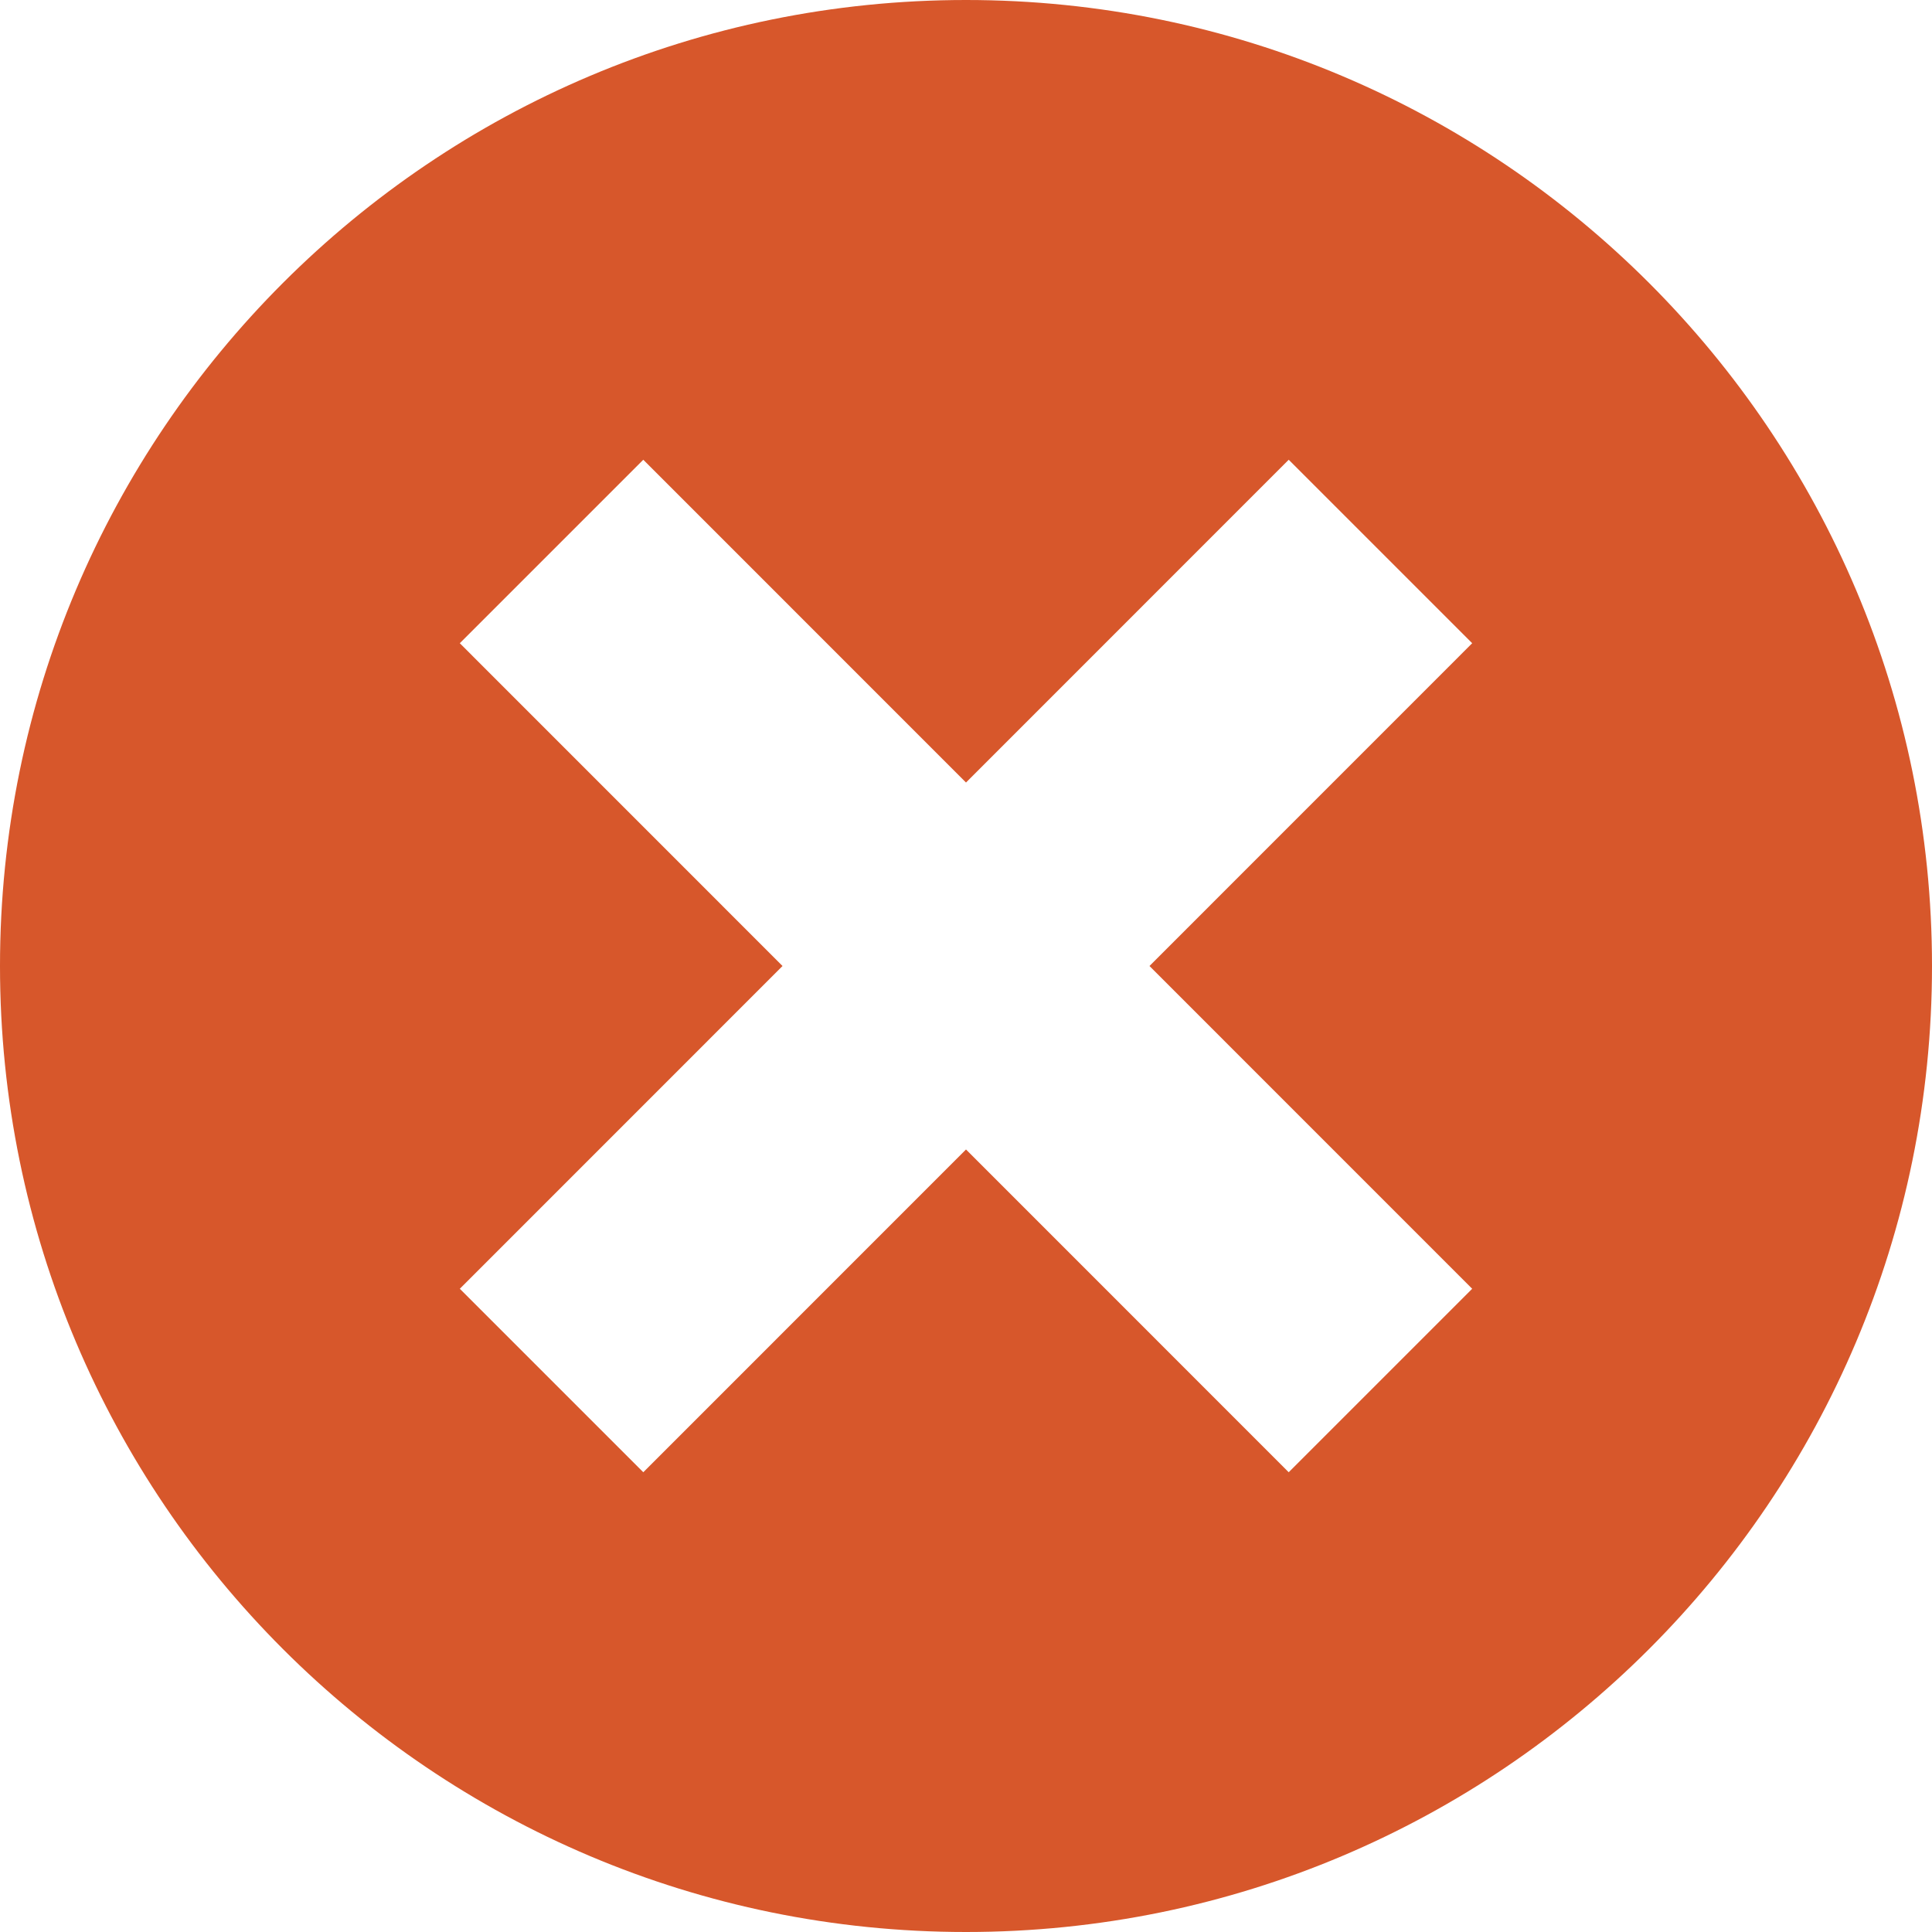 <?xml version="1.0" encoding="UTF-8"?>
<svg xmlns="http://www.w3.org/2000/svg" version="1.1" viewBox="0 0 30 30">
  <defs>
    <style>
      .cls-1 {
        fill: #d7572b;
      }
    </style>
  </defs>
  <!-- Generator: Adobe Illustrator 28.7.1, SVG Export Plug-In . SVG Version: 1.2.0 Build 142)  -->
  <g>
    <g id="Layer_1">
      <path class="cls-1" d="M15,0C6.716,0,0,6.716,0,15s6.716,15,15,15,15-6.716,15-15S23.284,0,15,0ZM22.86,20.012l-2.849,2.849-5.011-5.012-5.011,5.012-2.849-2.849,5.011-5.012-5.011-5.012,2.849-2.849,5.011,5.012,5.011-5.012,2.849,2.849-5.011,5.012,5.011,5.012Z"/>
    </g>
  </g>
</svg>